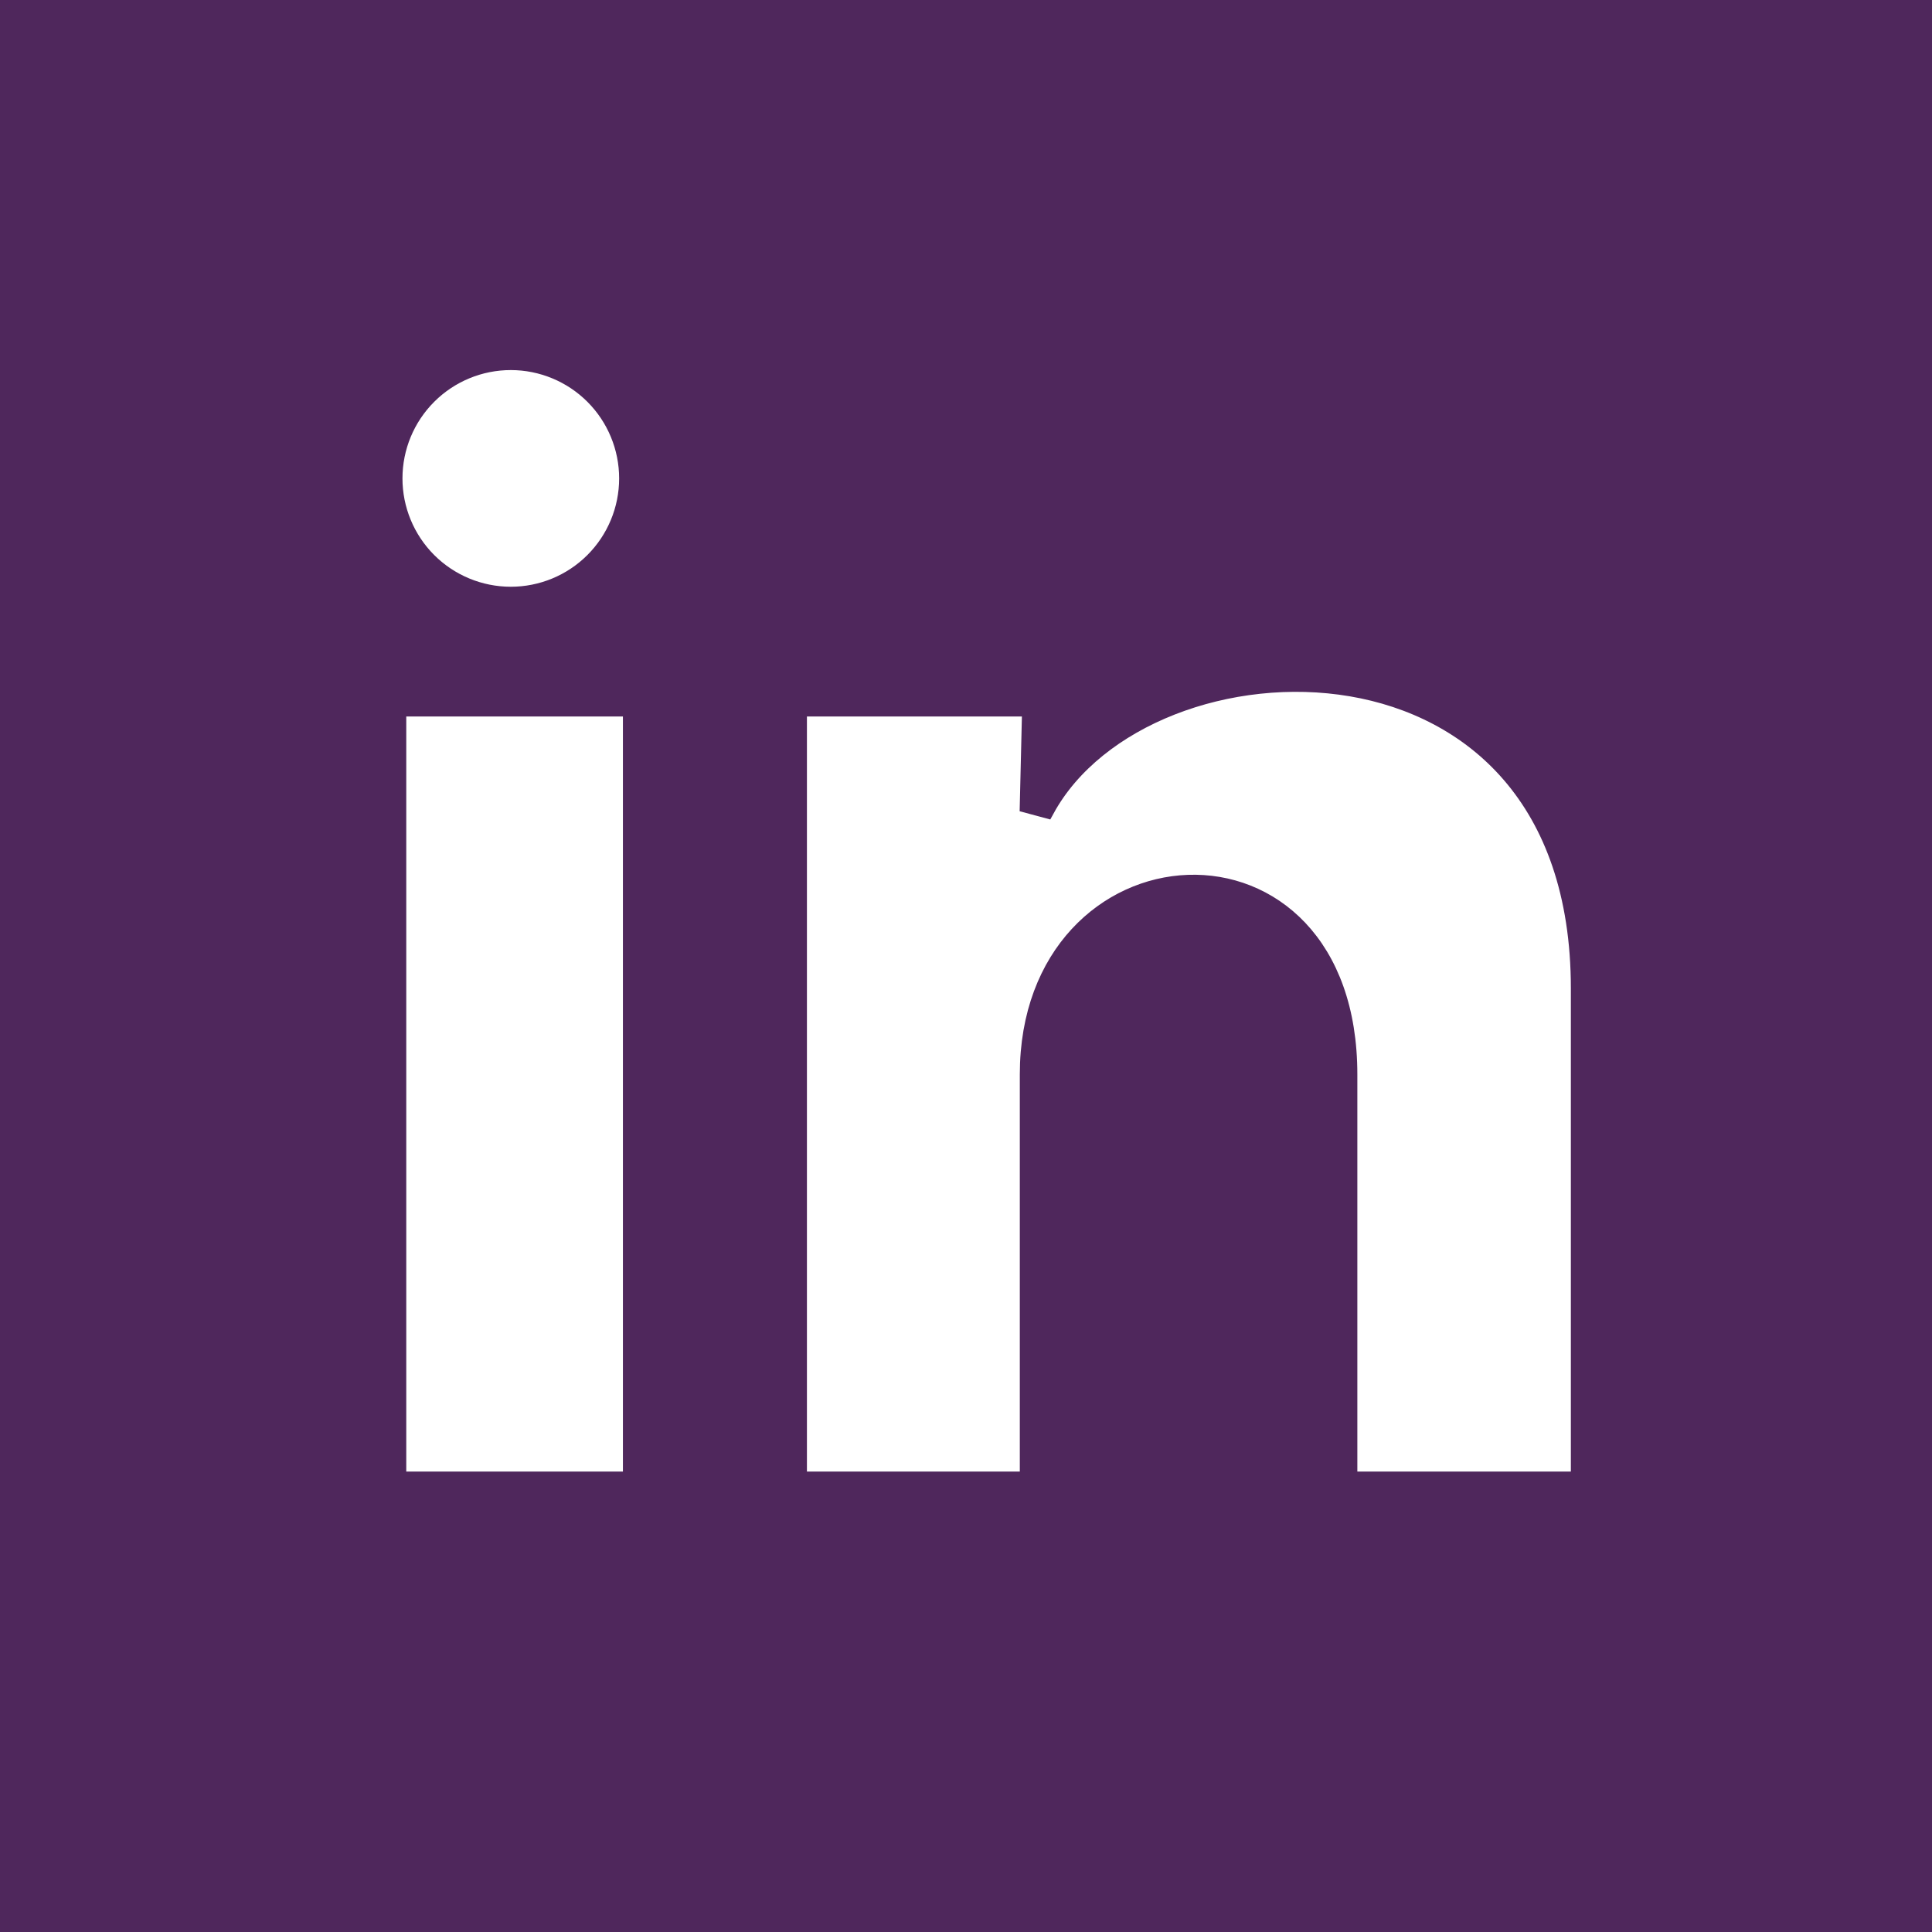 <svg width="107" height="107" viewBox="0 0 107 107" fill="none" xmlns="http://www.w3.org/2000/svg">
<rect x="0" y="0" width="107" height="107" fill="#808080" stroke="none"/>
<g clip-path="url(#clip0_1925_6153)">
<rect width="107" height="107" fill="#4F275C"/>
<path d="M107 53.5C107 23.953 83.047 0 53.5 0C23.953 0 0 23.953 0 53.5C0 83.047 23.953 107 53.5 107C83.047 107 107 83.047 107 53.5Z" fill="#4F275C"/>
<path d="M64.882 39.105C67.934 37.908 71.475 37.5 74.835 38.07C78.191 38.64 81.35 40.184 83.669 42.878C85.986 45.568 87.499 49.445 87.499 54.744V82H74.674V59.505C74.674 55.904 73.599 53.221 71.929 51.453C70.26 49.686 68.031 48.872 65.809 48.951C61.346 49.11 56.98 52.851 56.98 59.505V82H44.19V39.18H57.108L56.98 44.548L57.918 44.8C59.301 42.276 61.828 40.304 64.882 39.105ZM34.999 39.18V82H22V39.18H34.999ZM28.293 19.996C30.016 19.997 31.67 20.683 32.888 21.902C34.106 23.122 34.79 24.775 34.79 26.499C34.789 28.223 34.103 29.876 32.883 31.095C31.664 32.313 30.01 32.997 28.287 32.996C26.563 32.995 24.909 32.309 23.691 31.09C22.473 29.87 21.789 28.217 21.79 26.493C21.79 24.769 22.476 23.116 23.696 21.898C24.915 20.679 26.569 19.995 28.293 19.996Z" fill="white" stroke="#4F275C"/>
</g>
<defs>
<clipPath id="clip0_1925_6153">
<rect width="107" height="107" fill="white"/>
</clipPath>
</defs>
</svg>
